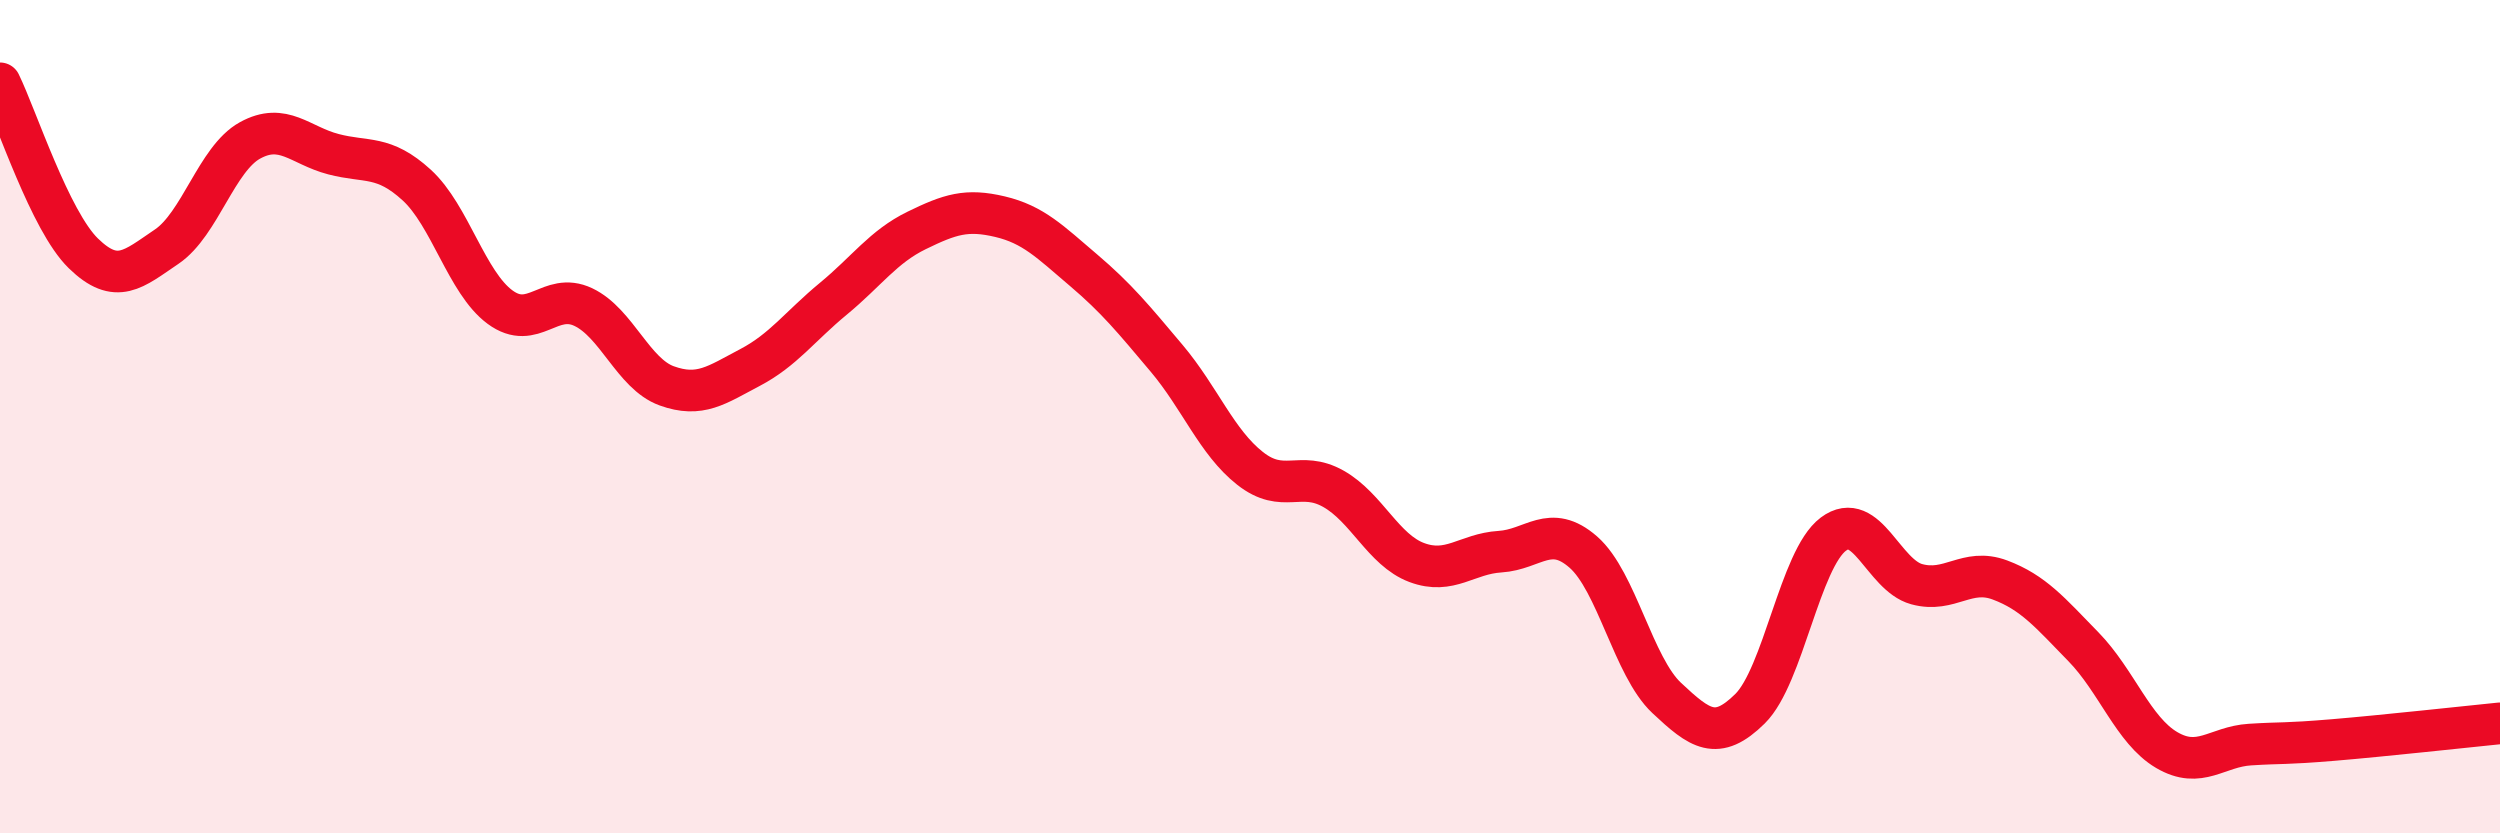 
    <svg width="60" height="20" viewBox="0 0 60 20" xmlns="http://www.w3.org/2000/svg">
      <path
        d="M 0,2 C 0.4,2.82 1.2,5.3 2,6.08 C 2.8,6.86 3.2,6.46 4,5.92 C 4.8,5.38 5.2,3.81 6,3.37 C 6.8,2.93 7.2,3.49 8,3.7 C 8.8,3.91 9.2,3.71 10,4.44 C 10.8,5.17 11.2,6.78 12,7.37 C 12.8,7.96 13.2,6.99 14,7.37 C 14.8,7.75 15.2,8.97 16,9.26 C 16.8,9.55 17.2,9.24 18,8.82 C 18.8,8.4 19.2,7.83 20,7.17 C 20.8,6.51 21.2,5.92 22,5.53 C 22.8,5.14 23.2,5.01 24,5.2 C 24.8,5.39 25.2,5.8 26,6.48 C 26.8,7.16 27.2,7.65 28,8.6 C 28.8,9.55 29.2,10.61 30,11.24 C 30.8,11.87 31.2,11.28 32,11.73 C 32.8,12.18 33.2,13.2 34,13.5 C 34.8,13.8 35.2,13.29 36,13.24 C 36.8,13.19 37.2,12.55 38,13.25 C 38.8,13.95 39.2,16 40,16.75 C 40.8,17.5 41.2,17.8 42,17.01 C 42.8,16.22 43.2,13.42 44,12.82 C 44.8,12.22 45.2,13.8 46,14.02 C 46.8,14.24 47.2,13.62 48,13.92 C 48.8,14.22 49.2,14.7 50,15.52 C 50.8,16.34 51.2,17.53 52,18 C 52.8,18.47 53.2,17.92 54,17.87 C 54.8,17.82 54.8,17.86 56,17.76 C 57.2,17.66 59.2,17.44 60,17.36L60 20L0 20Z"
        fill="#EB0A25"
        opacity="0.1"
        stroke-linecap="round"
        stroke-linejoin="round"
      />
      <path
        d="M 0,2 C 0.4,2.82 1.2,5.3 2,6.08 C 2.8,6.86 3.2,6.46 4,5.92 C 4.8,5.38 5.2,3.81 6,3.37 C 6.8,2.93 7.2,3.49 8,3.7 C 8.8,3.91 9.2,3.71 10,4.44 C 10.8,5.17 11.2,6.78 12,7.37 C 12.8,7.96 13.2,6.99 14,7.37 C 14.8,7.75 15.2,8.97 16,9.26 C 16.8,9.55 17.2,9.24 18,8.82 C 18.8,8.4 19.2,7.83 20,7.17 C 20.8,6.51 21.2,5.92 22,5.53 C 22.8,5.14 23.2,5.01 24,5.2 C 24.8,5.39 25.2,5.8 26,6.48 C 26.8,7.16 27.2,7.65 28,8.6 C 28.8,9.55 29.2,10.61 30,11.24 C 30.8,11.87 31.2,11.28 32,11.73 C 32.8,12.18 33.2,13.2 34,13.5 C 34.8,13.8 35.2,13.29 36,13.24 C 36.8,13.19 37.2,12.55 38,13.25 C 38.8,13.95 39.2,16 40,16.75 C 40.8,17.5 41.2,17.8 42,17.01 C 42.8,16.22 43.2,13.42 44,12.82 C 44.8,12.22 45.2,13.8 46,14.02 C 46.8,14.24 47.2,13.62 48,13.92 C 48.8,14.22 49.2,14.7 50,15.52 C 50.8,16.34 51.2,17.53 52,18 C 52.8,18.47 53.2,17.92 54,17.87 C 54.8,17.82 54.8,17.86 56,17.76 C 57.2,17.66 59.2,17.44 60,17.36"
        stroke="#EB0A25"
        stroke-width="1"
        fill="none"
        stroke-linecap="round"
        stroke-linejoin="round"
      />
    </svg>
  